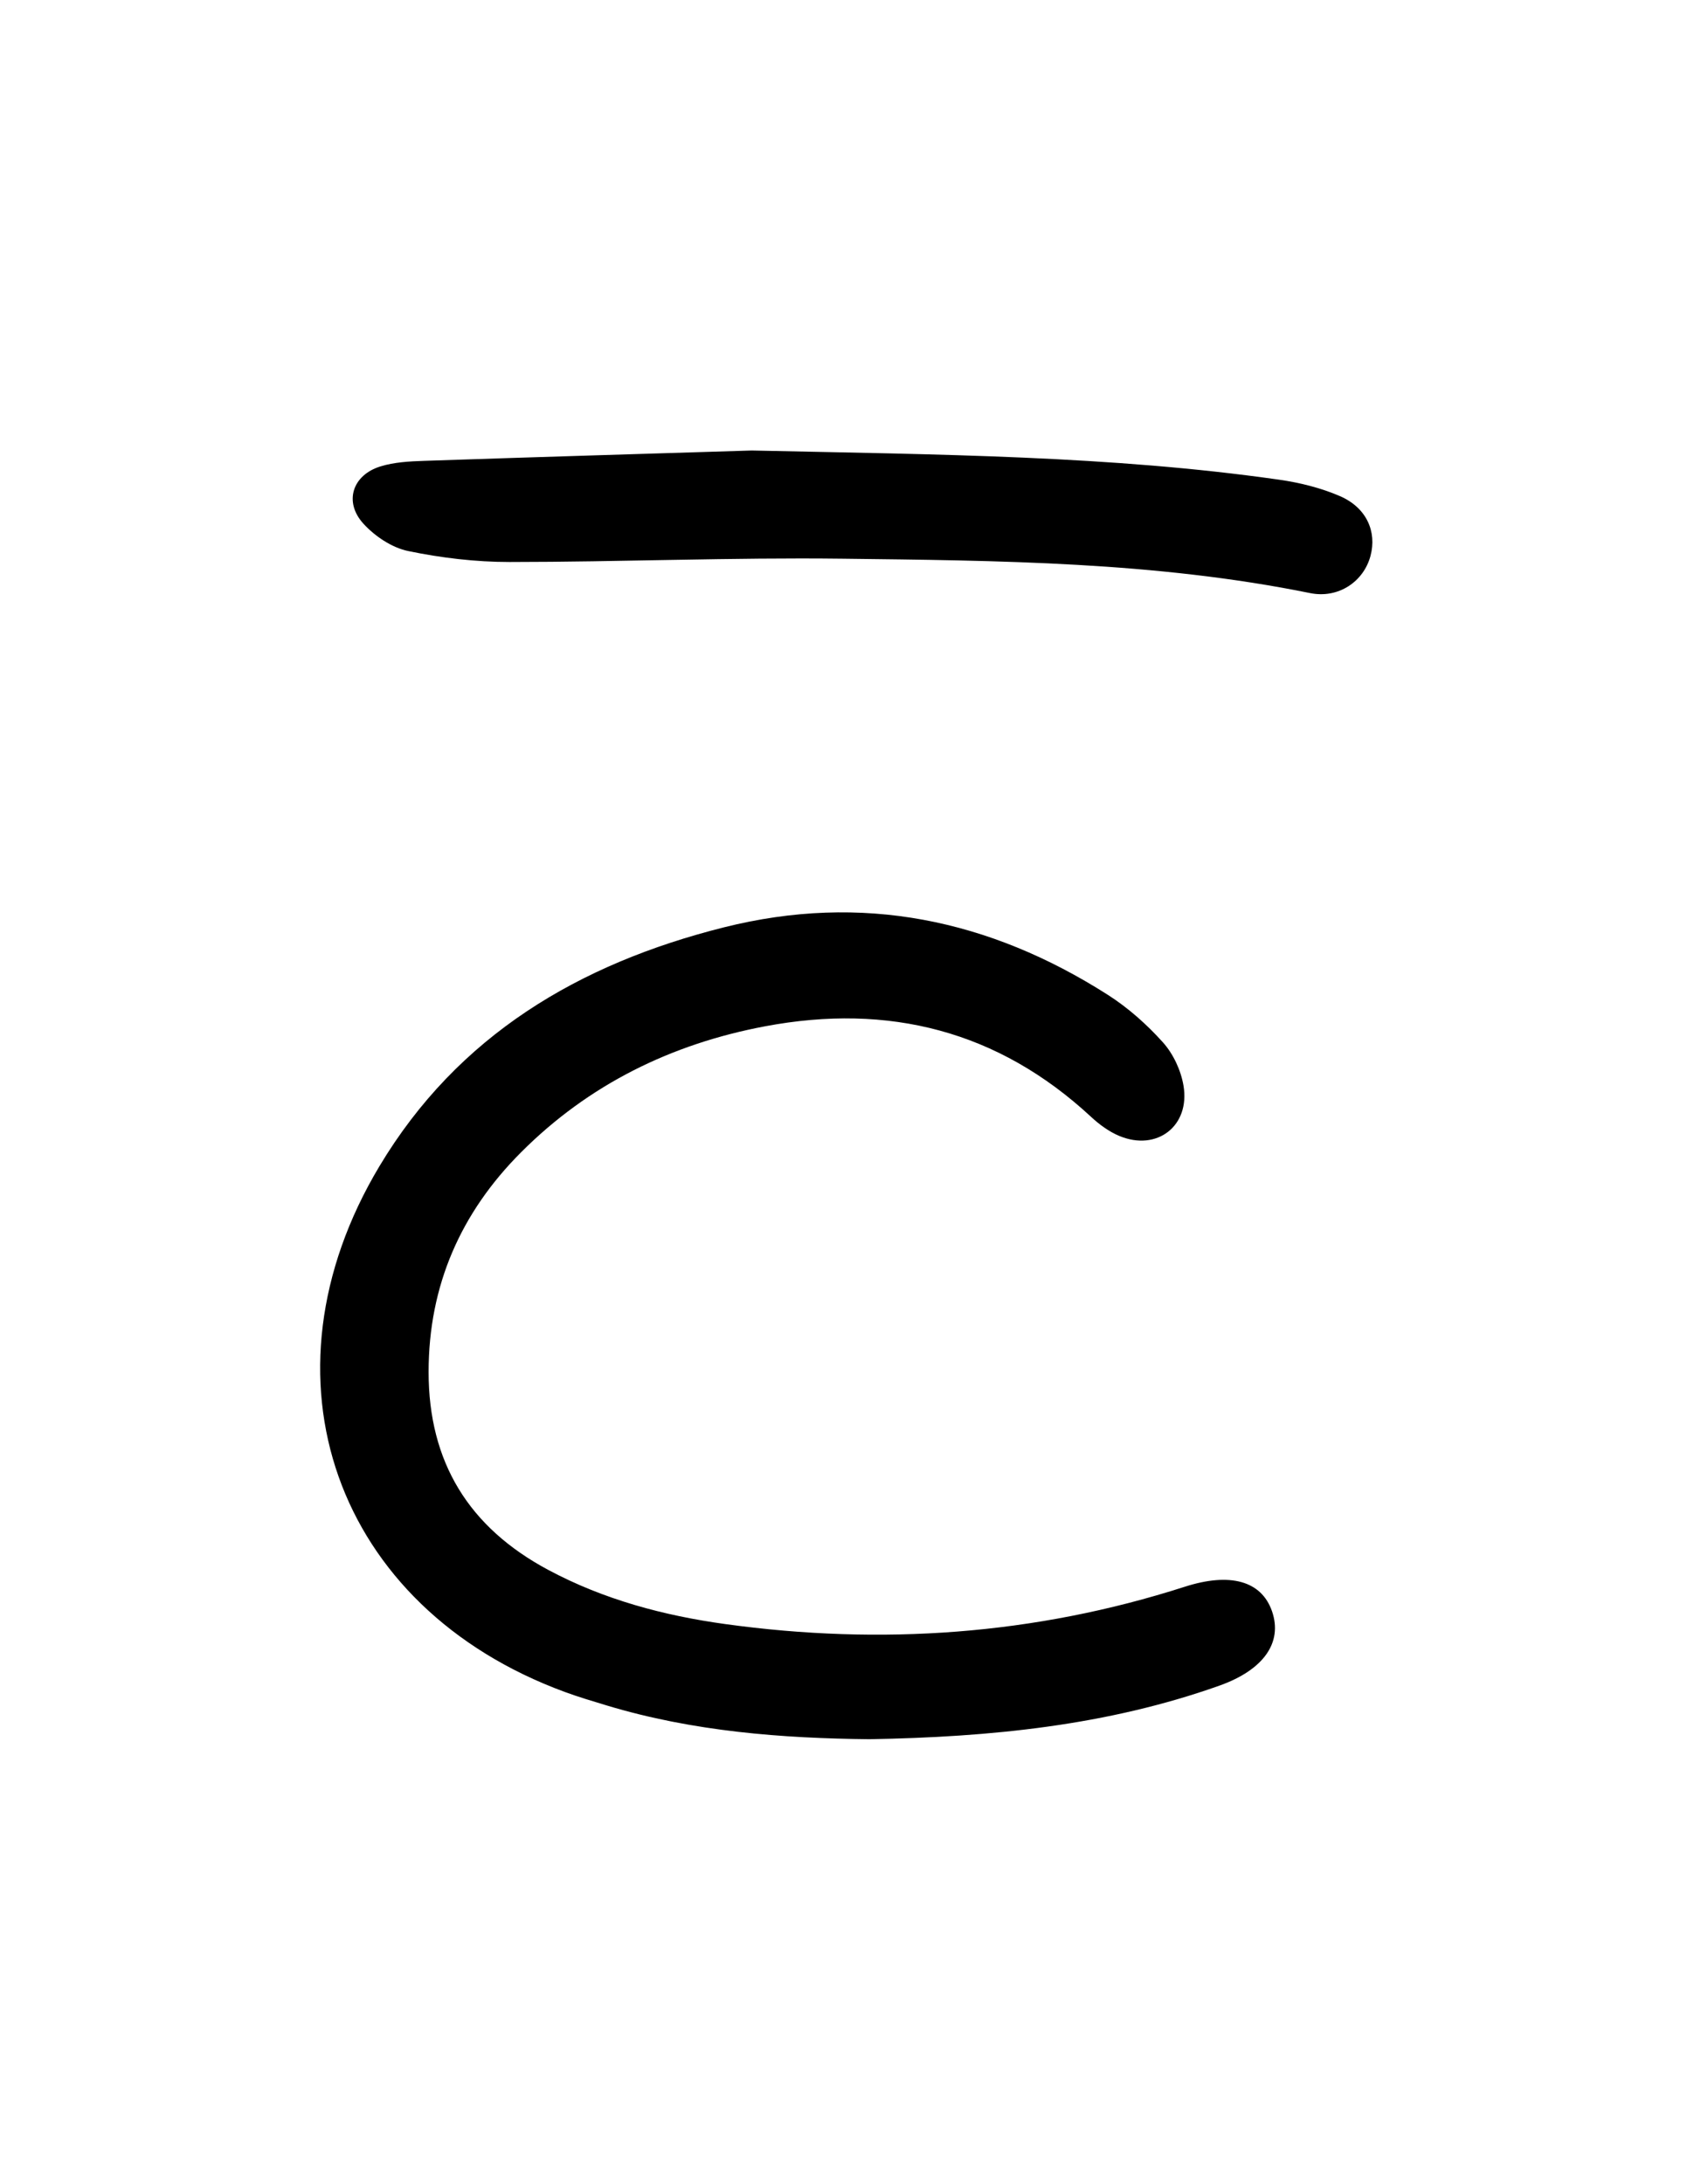 <?xml version="1.0" encoding="iso-8859-1"?>
<!-- Generator: Adobe Illustrator 19.0.0, SVG Export Plug-In . SVG Version: 6.00 Build 0)  -->
<svg version="1.1" id="Layer_1" xmlns="http://www.w3.org/2000/svg" xmlns:xlink="http://www.w3.org/1999/xlink" x="0px" y="0px"
	 viewBox="0 0 612 792" style="enable-background:new 0 0 612 792;" xml:space="preserve">
<g id="ind">
	<path d="M315.391,630.643c-31.455-0.317-63.848-2.741-95.336-12.252c-5.095-1.539-10.207-3.06-15.199-4.896
		c-83.32-30.634-113.042-114.123-67.204-190.623c28.441-47.466,72.44-73.44,124.991-86.619
		c50.038-12.549,96.259-2.903,139.191,24.444c7.393,4.709,14.205,10.763,20.064,17.291c3.729,4.154,6.503,10.11,7.439,15.642
		c2.482,14.661-9.633,23.951-23.275,18.271c-3.718-1.548-7.216-4.11-10.196-6.873c-33.79-31.342-73.511-41.307-118.268-32.898
		c-34.039,6.396-63.993,21.091-88.579,45.706c-21.874,21.899-33.523,48.296-33.533,79.612c-0.011,32.802,14.67,56.454,43.426,71.818
		c20.138,10.759,41.884,16.554,64.203,19.632c56.481,7.789,112.187,3.971,166.683-13.535c16.423-5.276,27.839-2.168,31.663,8.909
		c3.9,11.297-3.017,21.236-19.103,26.951C401.68,625.675,359.398,629.885,315.391,630.643z"/>
	<path d="M272.7,163.357c68.612,1.475,130.193,1.875,191.296,10.577c7.527,1.072,15.182,2.966,22.129,5.976
		c9.624,4.171,13.413,12.86,11.056,21.668c-2.501,9.346-11.649,15.563-21.933,13.478c-56.042-11.364-112.9-11.787-169.669-12.469
		c-40.234-0.484-80.491,1.191-120.737,1.195c-12.295,0.001-24.77-1.48-36.808-3.982c-5.897-1.225-12.055-5.366-16.201-9.915
		c-7.165-7.862-4.003-17.613,6.169-20.757c4.987-1.542,10.469-1.842,15.75-2.02C195.749,165.692,237.752,164.441,272.7,163.357z"/>
</g>
</svg>
